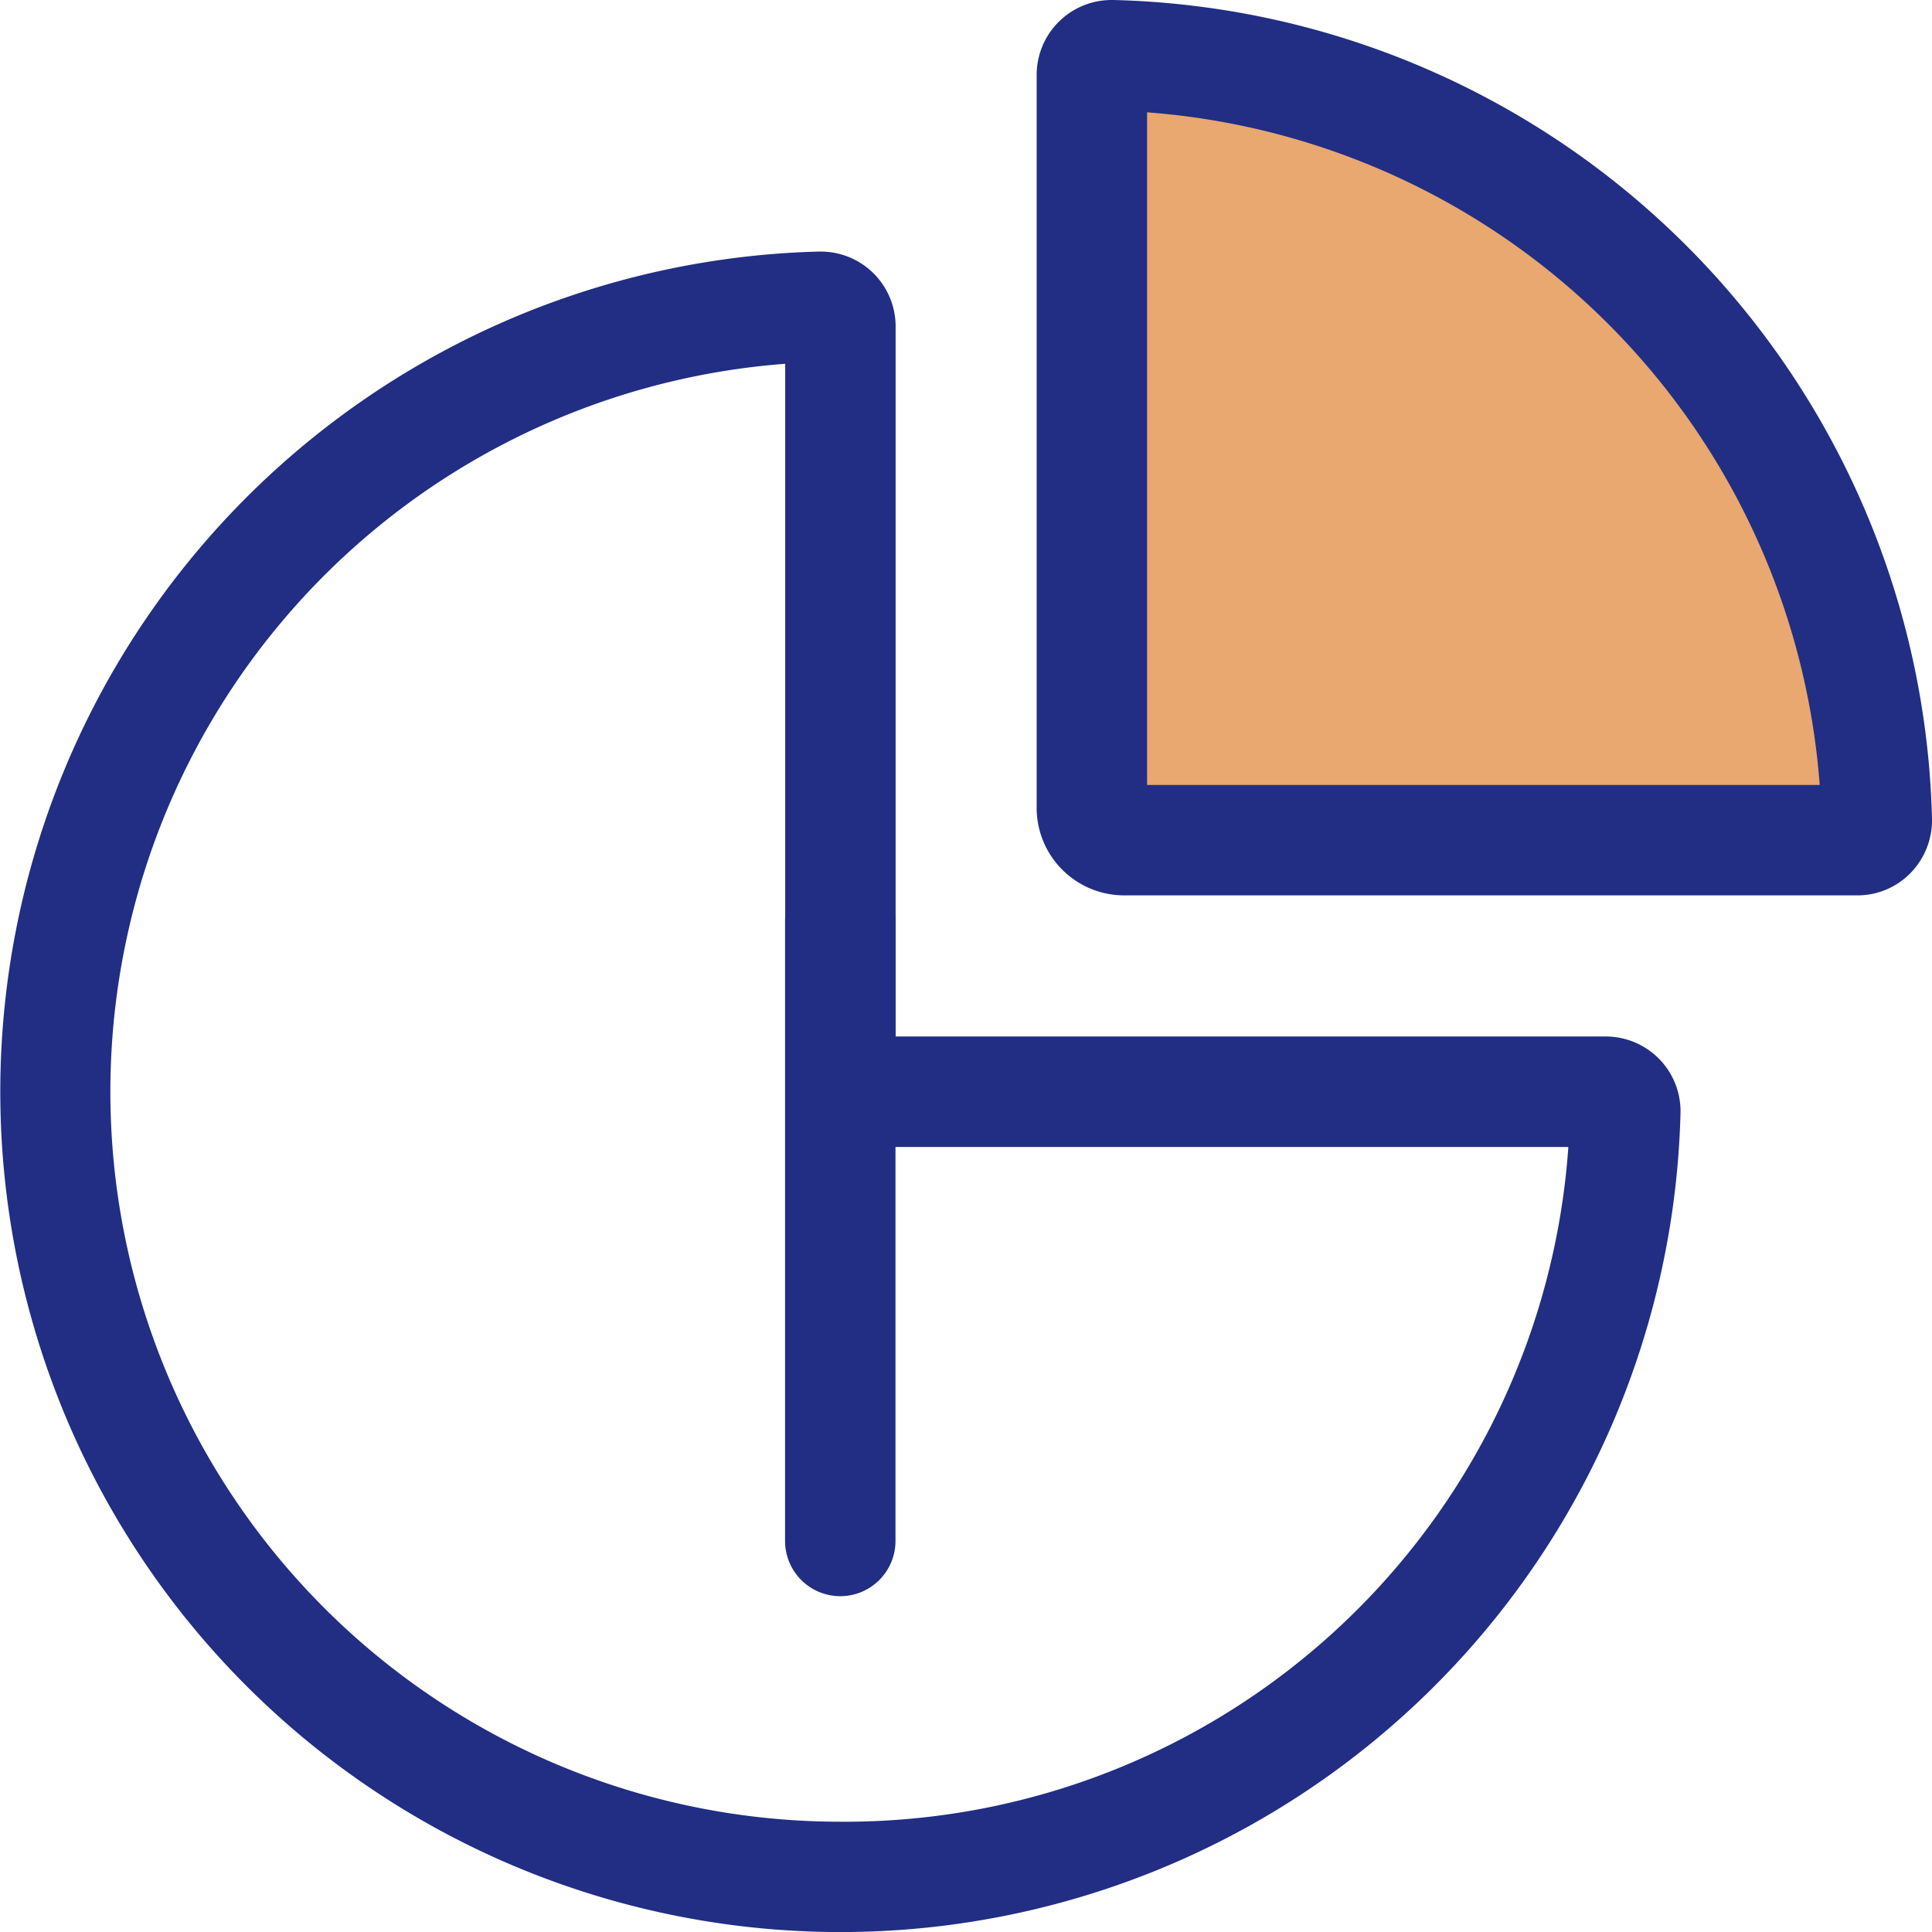 <svg xmlns="http://www.w3.org/2000/svg" viewBox="0 0 54.574 54.575">
    <g id="Group_1042" data-name="Group 1042" transform="translate(-0.007)">
        <path id="Path_1925" data-name="Path 1925" d="M23.747,114.124a23.739,23.739,0,0,1-.609-47.47h.054a2.115,2.115,0,0,1,2.114,2.112V88.826H45.366a2.113,2.113,0,0,1,2.111,2.167,23.739,23.739,0,0,1-23.731,23.131Zm-1.56-44.3a20.621,20.621,0,0,0,1.56,41.183v0a20.491,20.491,0,0,0,20.562-19.06H23.746a1.56,1.56,0,0,1-1.559-1.559Z" transform="translate(0 -59.548)" fill="#212e84"/>
        <path id="Path_1926" data-name="Path 1926" d="M289.351,15.181V35.891a.91.91,0,0,0,.91.91h20.711a.554.554,0,0,0,.552-.57,22.283,22.283,0,0,0-5.212-13.723,21.982,21.982,0,0,0-16.39-7.879A.554.554,0,0,0,289.351,15.181Z" transform="translate(-258.502 -13.069)" fill="#e9a870"/>
        <g id="Group_1041" data-name="Group 1041" transform="translate(22.183)">
            <path id="Path_1927" data-name="Path 1927" d="M297.9,25.292H277.19a2.472,2.472,0,0,1-2.469-2.469V2.111A2.116,2.116,0,0,1,276.836,0h.054a23.713,23.713,0,0,1,23.122,23.122,2.13,2.13,0,0,1-.6,1.532A2.093,2.093,0,0,1,297.9,25.292ZM277.84,22.173h19a20.6,20.6,0,0,0-19-19Z" transform="translate(-267.614)" fill="#212e84"/>
            <path id="Path_1928" data-name="Path 1928" d="M209.61,249.949a1.56,1.56,0,0,1-1.559-1.559V230.862a1.559,1.559,0,1,1,3.119,0v17.527A1.559,1.559,0,0,1,209.61,249.949Z" transform="translate(-208.051 -204.861)" fill="#212e84"/>
        </g>
    </g>
</svg>
